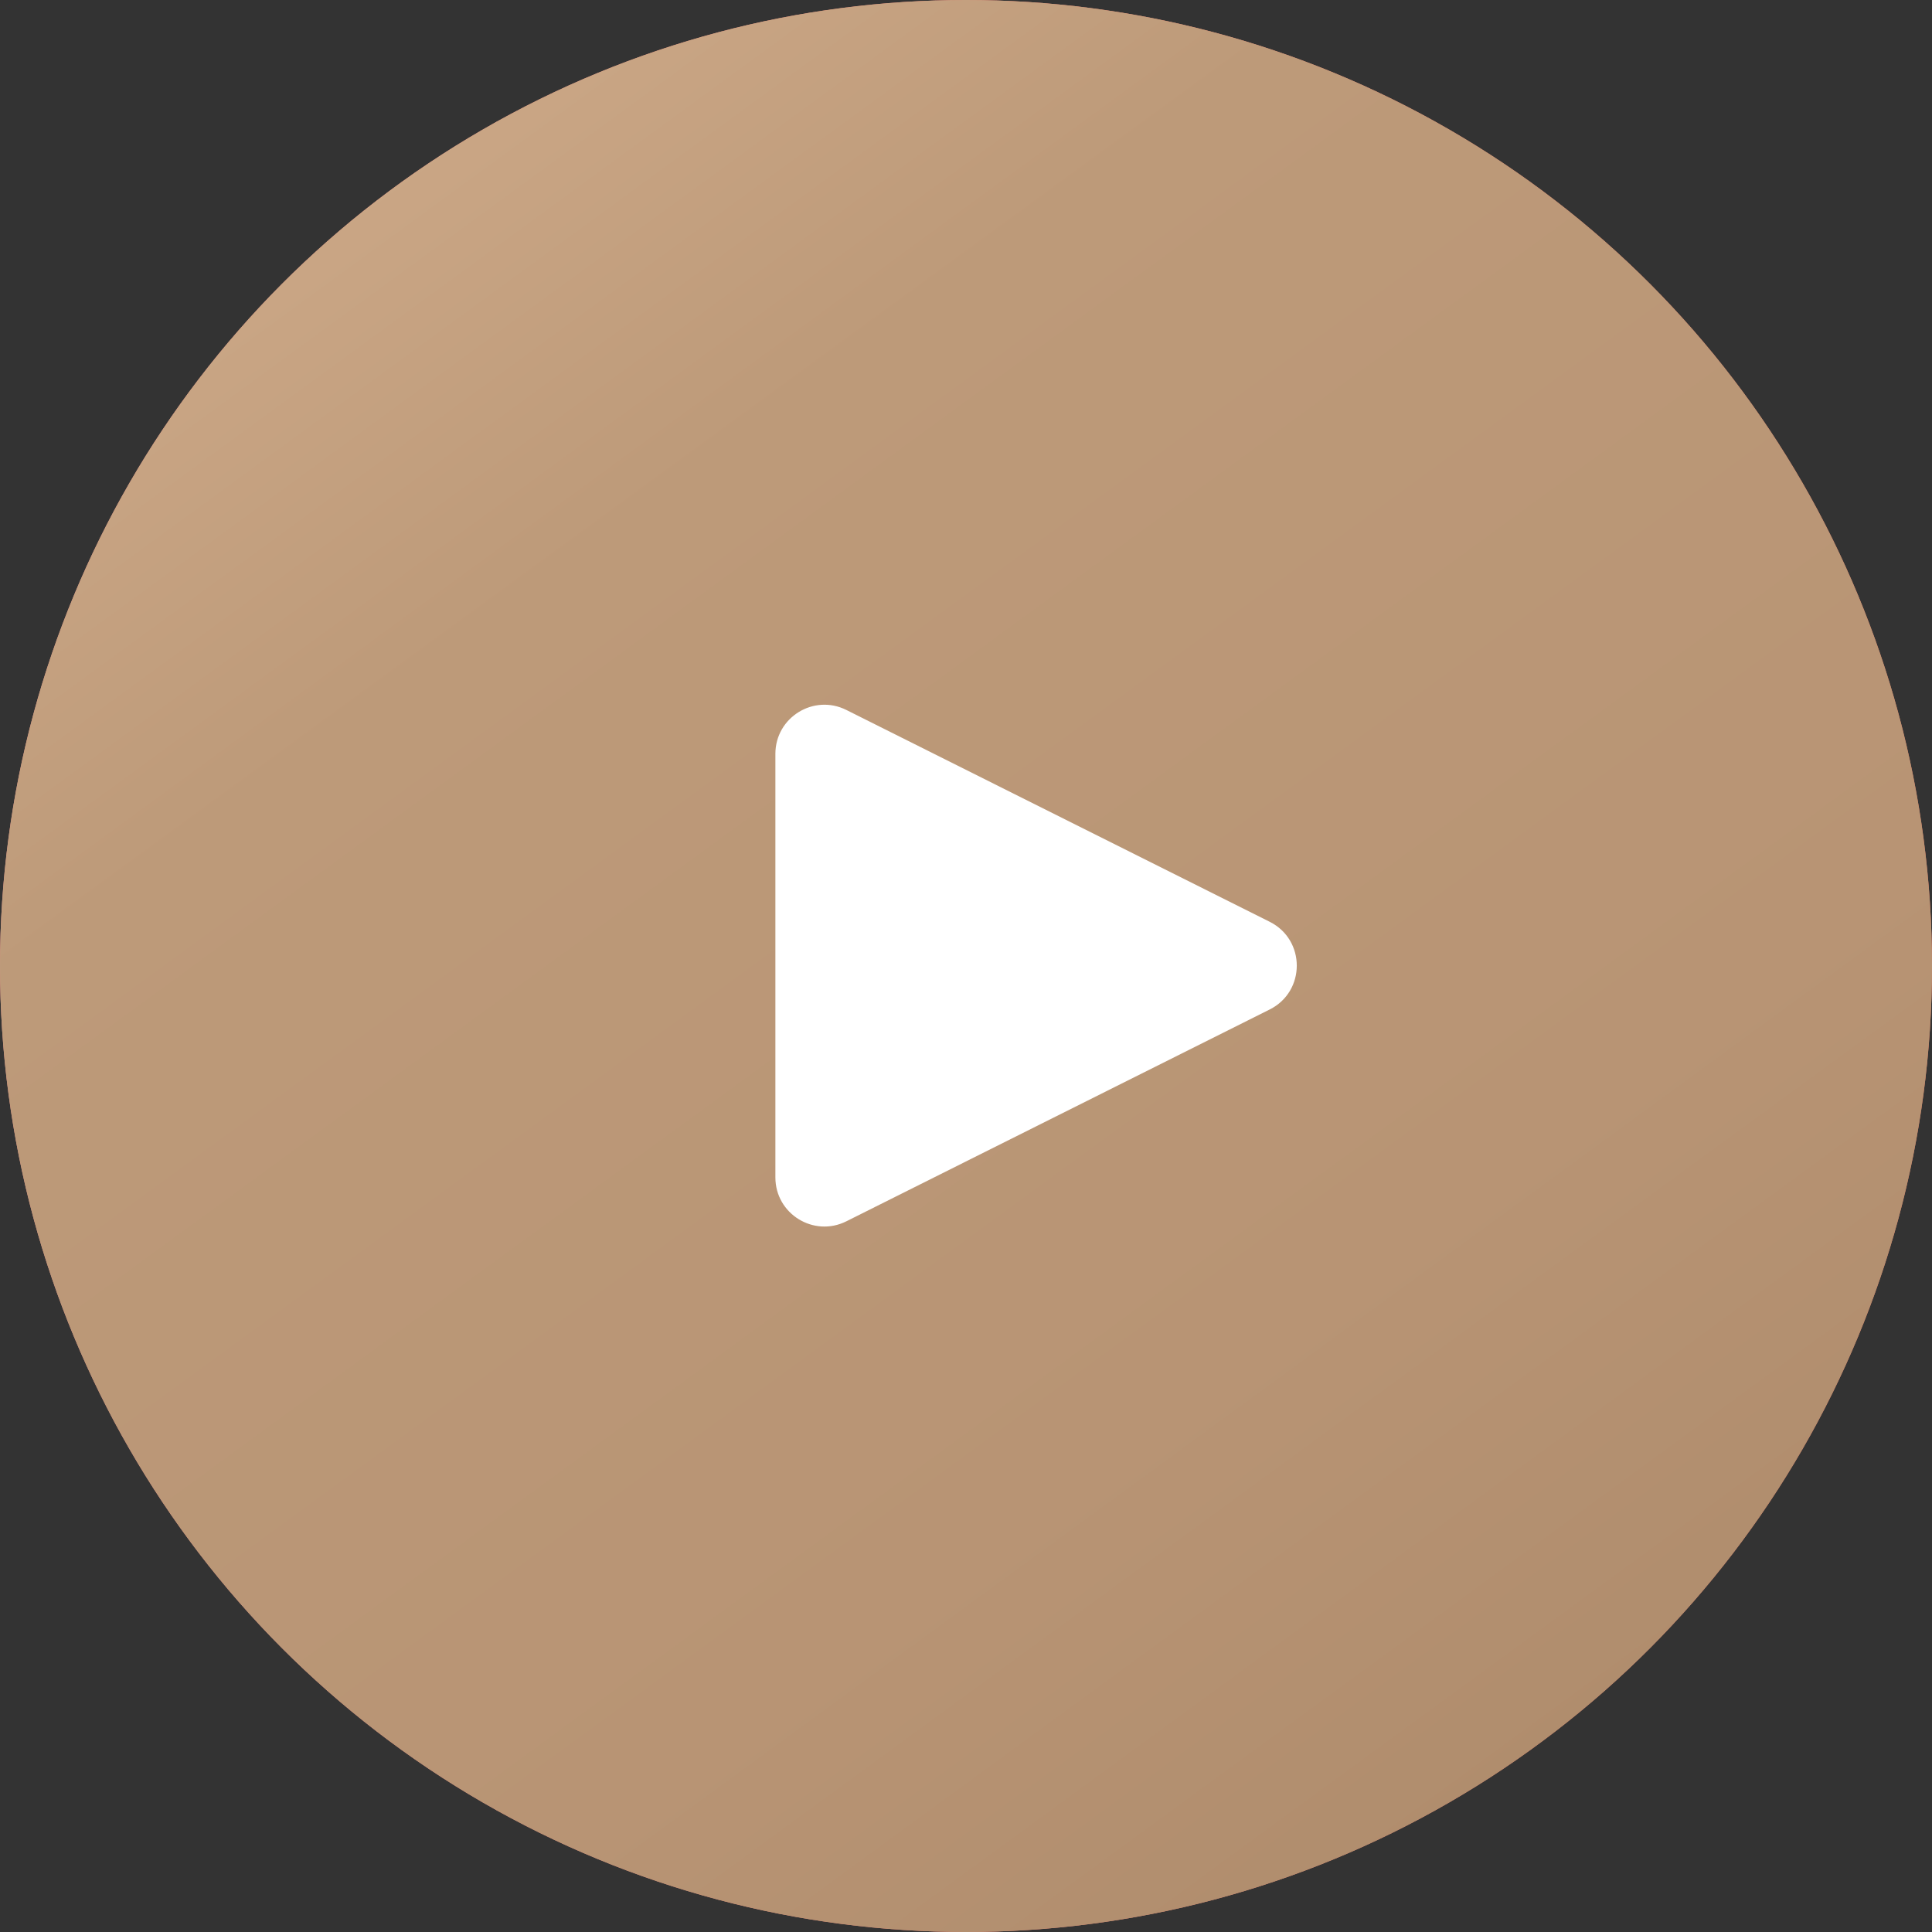 <?xml version="1.0" encoding="UTF-8"?> <svg xmlns="http://www.w3.org/2000/svg" width="353" height="353" viewBox="0 0 353 353" fill="none"><rect x="0" y="0" width="353" height="353" fill="#333333" stroke="none"/><circle cx="176.5" cy="176.5" r="176.5" transform="matrix(-1 0 0 1 353 0)" fill="url(#paint0_linear_6745_14)"></circle><circle cx="176.5" cy="176.5" r="176.5" transform="matrix(-1 0 0 1 353 0)" fill="url(#paint1_linear_6745_14)"></circle><path d="M231.988 168.421C238.588 171.724 238.588 181.143 231.988 184.445L154.641 223.147C148.684 226.128 141.673 221.796 141.673 215.135V137.731C141.673 131.07 148.684 126.739 154.641 129.719L231.988 168.421Z" fill="white"></path><defs><linearGradient id="paint0_linear_6745_14" x1="-8.937" y1="76.395" x2="356.914" y2="125.549" gradientUnits="userSpaceOnUse"><stop stop-color="#E96F5A"></stop><stop offset="1" stop-color="#EB8987"></stop></linearGradient><linearGradient id="paint1_linear_6745_14" x1="275.5" y1="27" x2="64" y2="316.5" gradientUnits="userSpaceOnUse"><stop stop-color="#CAA685"></stop><stop offset="0.214" stop-color="#BD9A79"></stop><stop offset="0.745" stop-color="#B89474"></stop><stop offset="1" stop-color="#B08D6D"></stop></linearGradient></defs></svg> 